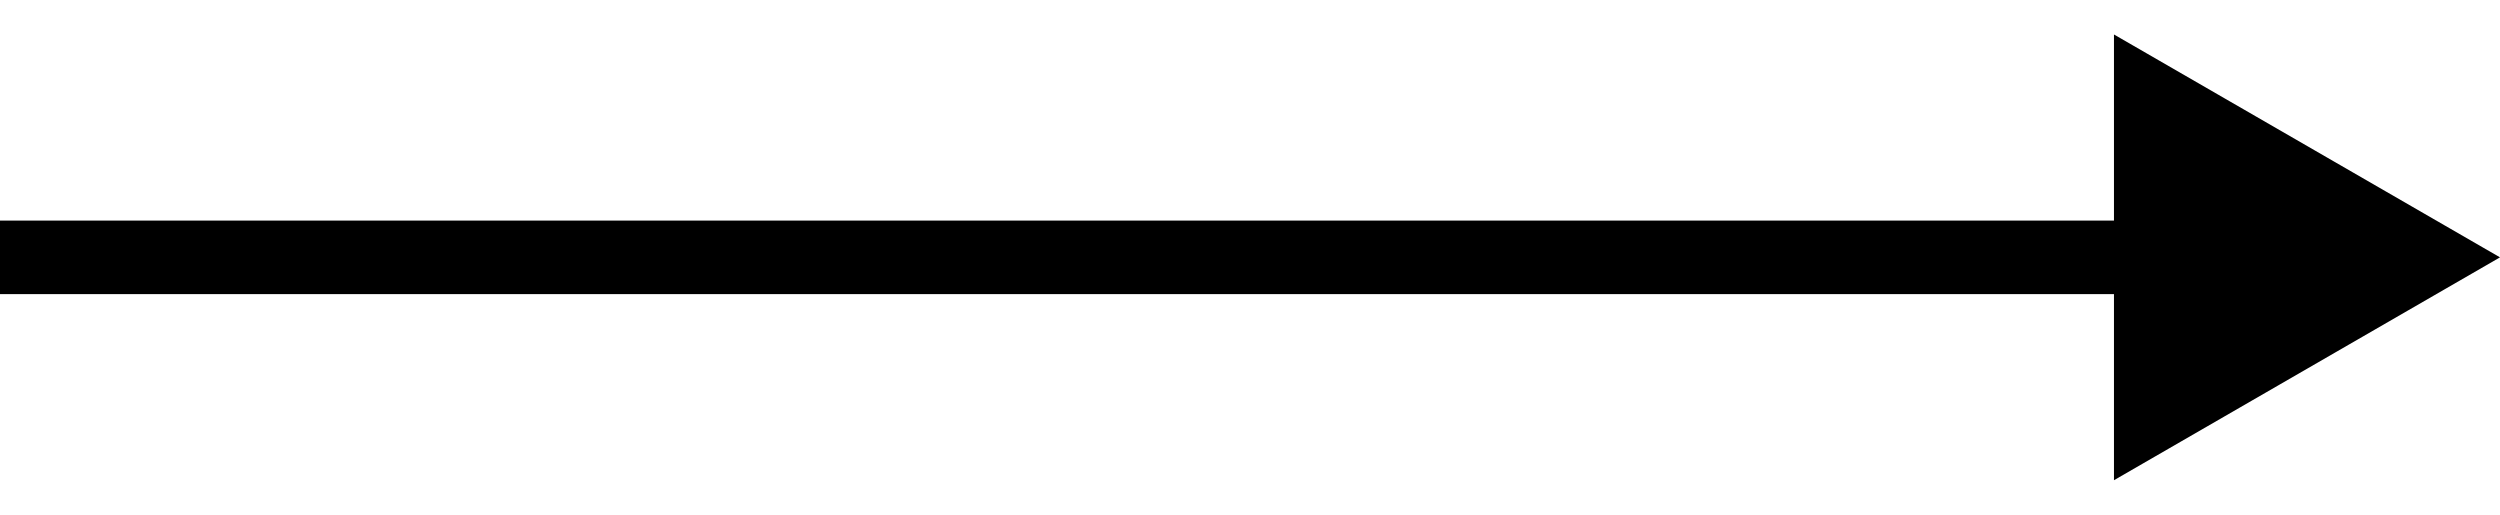 <?xml version="1.0" encoding="UTF-8"?> <svg xmlns="http://www.w3.org/2000/svg" width="34" height="7" viewBox="0 0 34 7" fill="none"><path d="M29.25 1.335L33 3.5L29.25 5.665L29.25 1.335Z" fill="black" stroke="black"></path><line x1="4.37114e-08" y1="3.5" x2="29" y2="3.5" stroke="black"></line></svg>